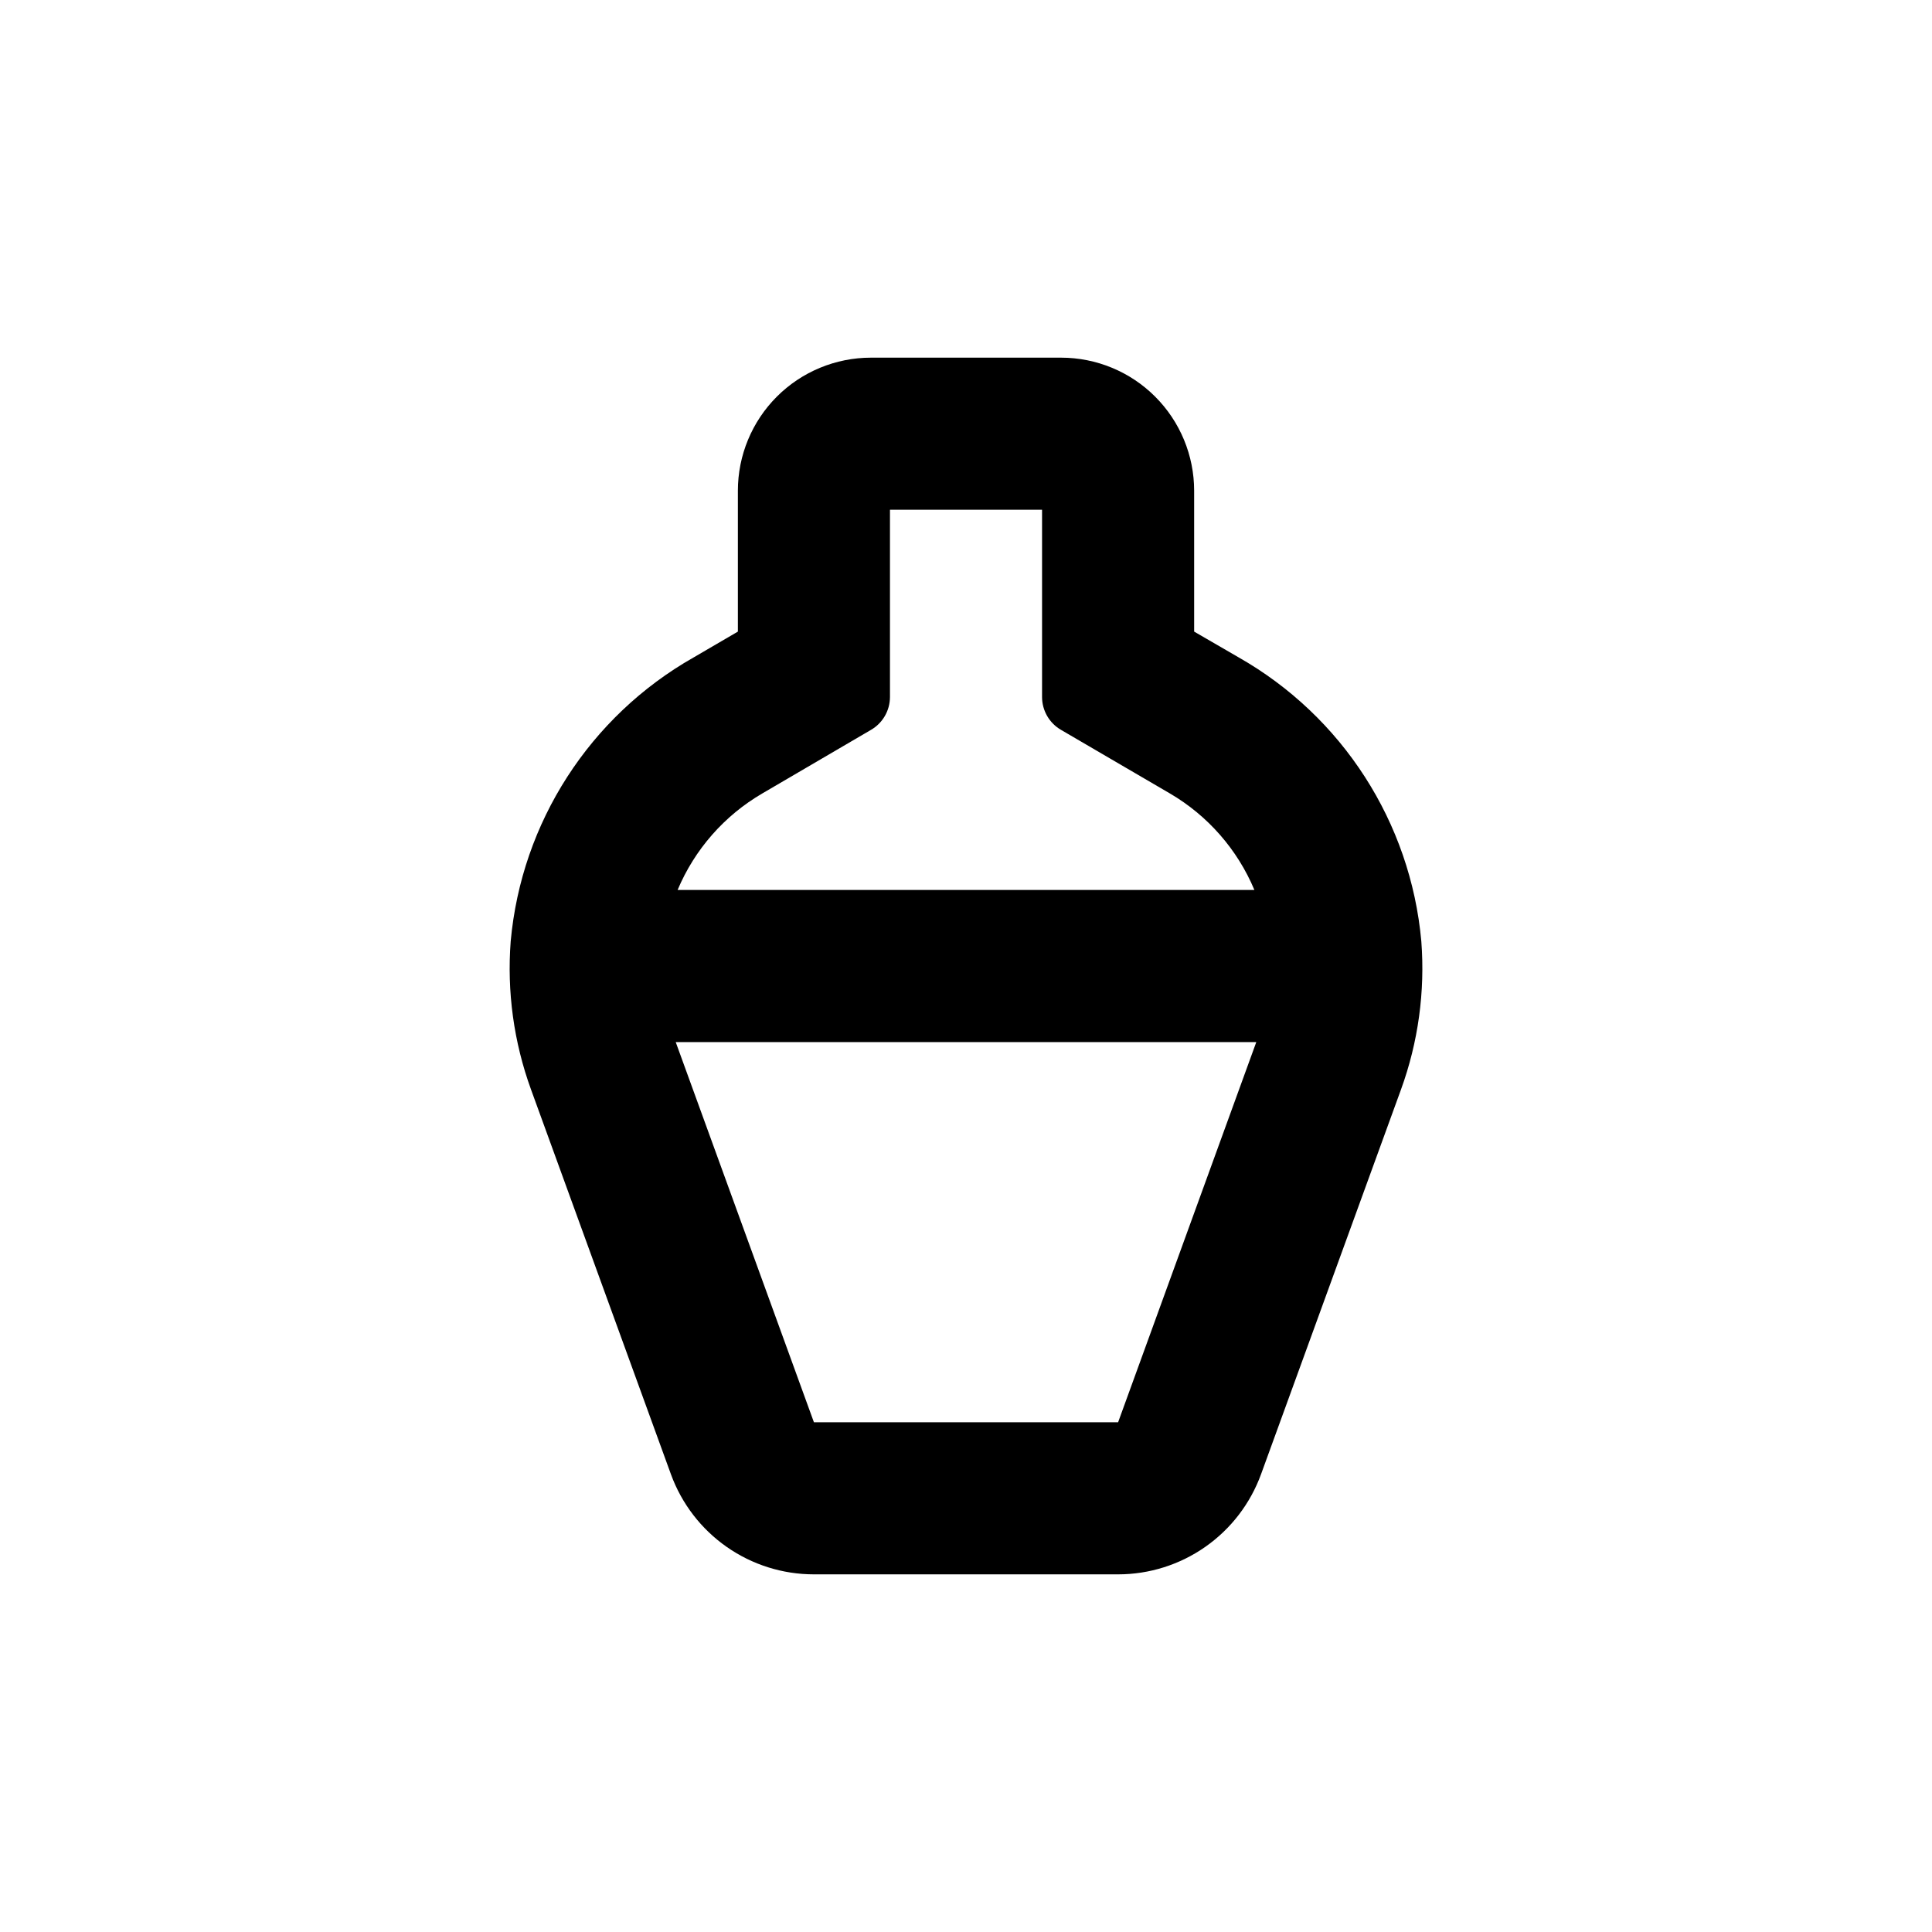 <?xml version="1.0" encoding="UTF-8"?>
<!-- Uploaded to: ICON Repo, www.iconrepo.com, Generator: ICON Repo Mixer Tools -->
<svg fill="#000000" width="800px" height="800px" version="1.1" viewBox="144 144 512 512" xmlns="http://www.w3.org/2000/svg">
 <path d="m460.46 274.05c0-9.355-3.719-18.324-10.332-24.938s-15.582-10.328-24.938-10.328h-50.379c-9.355 0-18.324 3.715-24.938 10.328-6.613 6.613-10.328 15.582-10.328 24.938v37.332l-11.738 6.852h-0.004c-27.508 15.613-45.617 43.715-48.465 75.219-1.02 13.332 0.816 26.73 5.391 39.297l37.082 101.97c2.832 7.769 7.988 14.48 14.766 19.223 6.777 4.738 14.848 7.281 23.121 7.277h80.609c8.277 0 16.352-2.551 23.129-7.301 6.781-4.75 11.93-11.473 14.758-19.25l37.078-101.92c4.574-12.566 6.41-25.965 5.391-39.297-2.832-31.52-20.941-59.648-48.465-75.27l-11.738-6.801zm-20.152 246.87h-80.609l-36.629-100.76h153.86zm36.125-141.07h-152.86c4.512-10.746 12.398-19.73 22.469-25.594l28.77-16.828c3.113-1.797 5.035-5.121 5.039-8.715v-49.625h40.305v49.625c0.004 3.594 1.922 6.918 5.035 8.715l28.816 16.828h0.004c10.051 5.871 17.918 14.855 22.418 25.594z"/>
</svg>